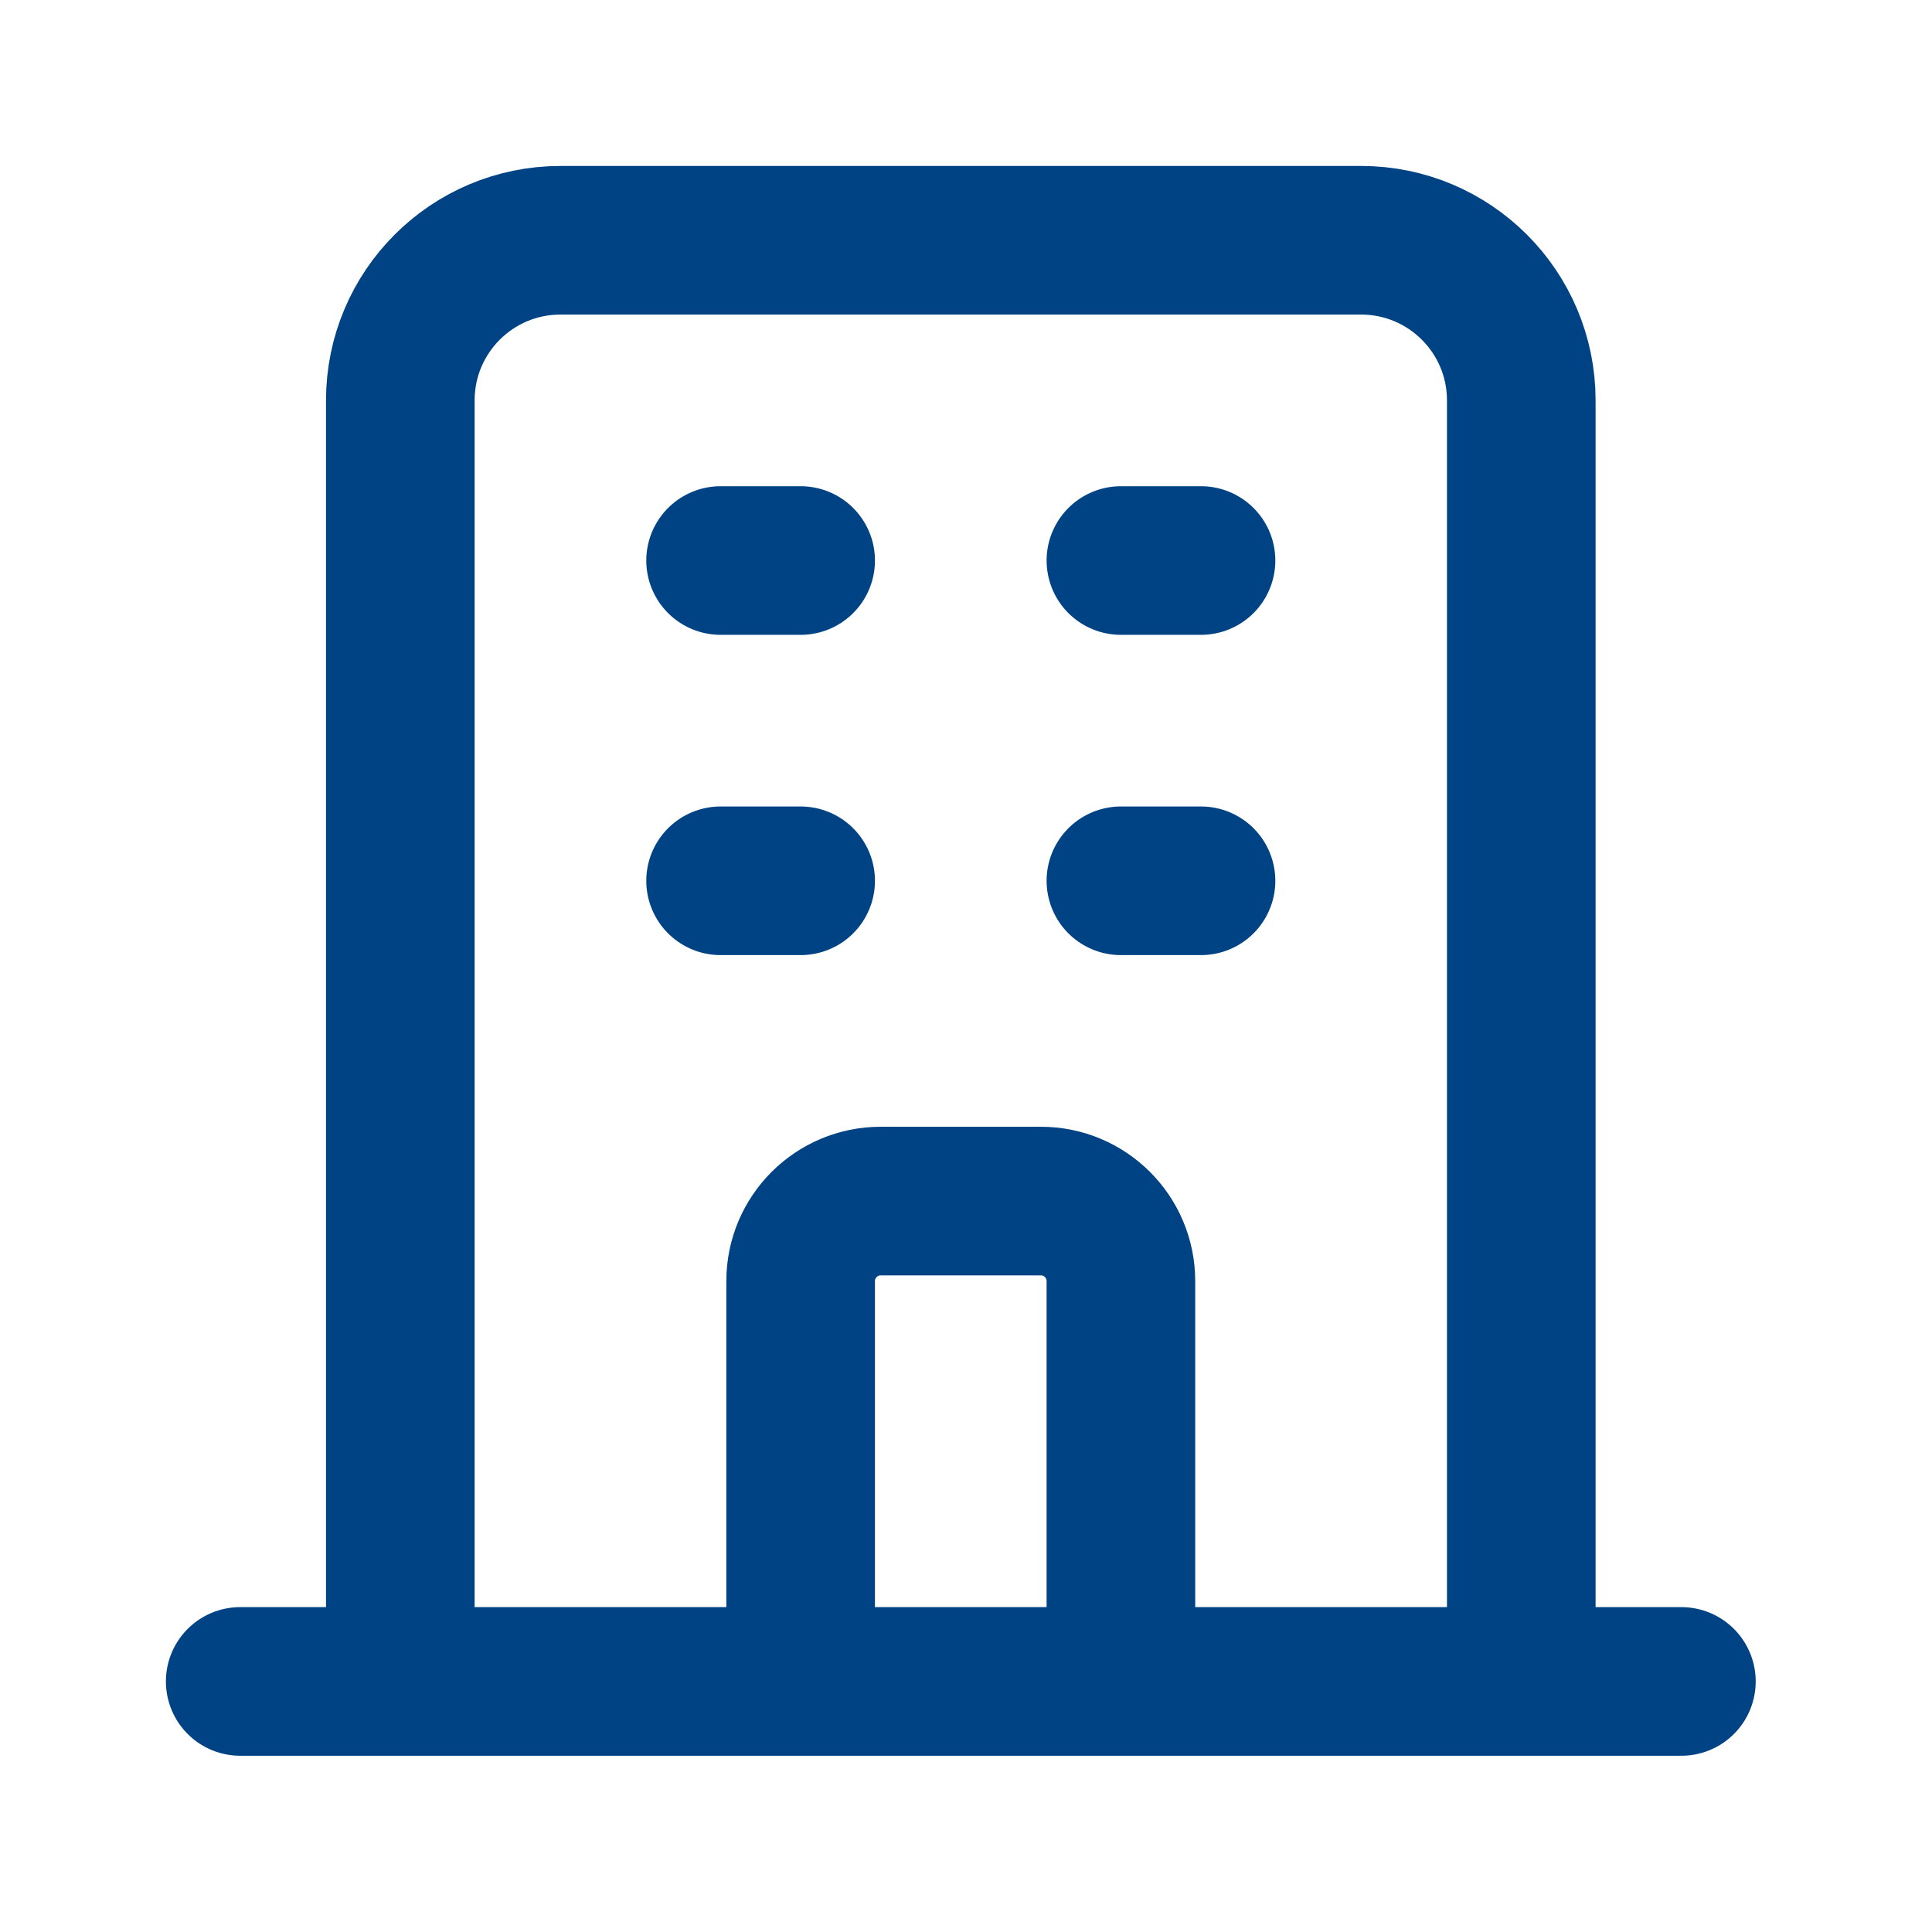 <svg xmlns="http://www.w3.org/2000/svg" fill="none" viewBox="0 0 39 39" height="39" width="39">
<path stroke-linejoin="round" stroke-linecap="round" stroke-width="3" stroke="#004384" d="M30.709 33.942V8.082C30.709 6.297 29.261 4.85 27.476 4.85H11.314C9.528 4.85 8.081 6.297 8.081 8.082V33.942M30.709 33.942L33.941 33.942M30.709 33.942H22.627M8.081 33.942L4.849 33.942M8.081 33.942H16.162M14.546 11.315H16.162M14.546 17.78H16.162M22.627 11.315H24.244M22.627 17.78H24.244M16.162 33.942V25.861C16.162 24.968 16.886 24.245 17.779 24.245H21.011C21.904 24.245 22.627 24.968 22.627 25.861V33.942M16.162 33.942H22.627"></path>
</svg>
